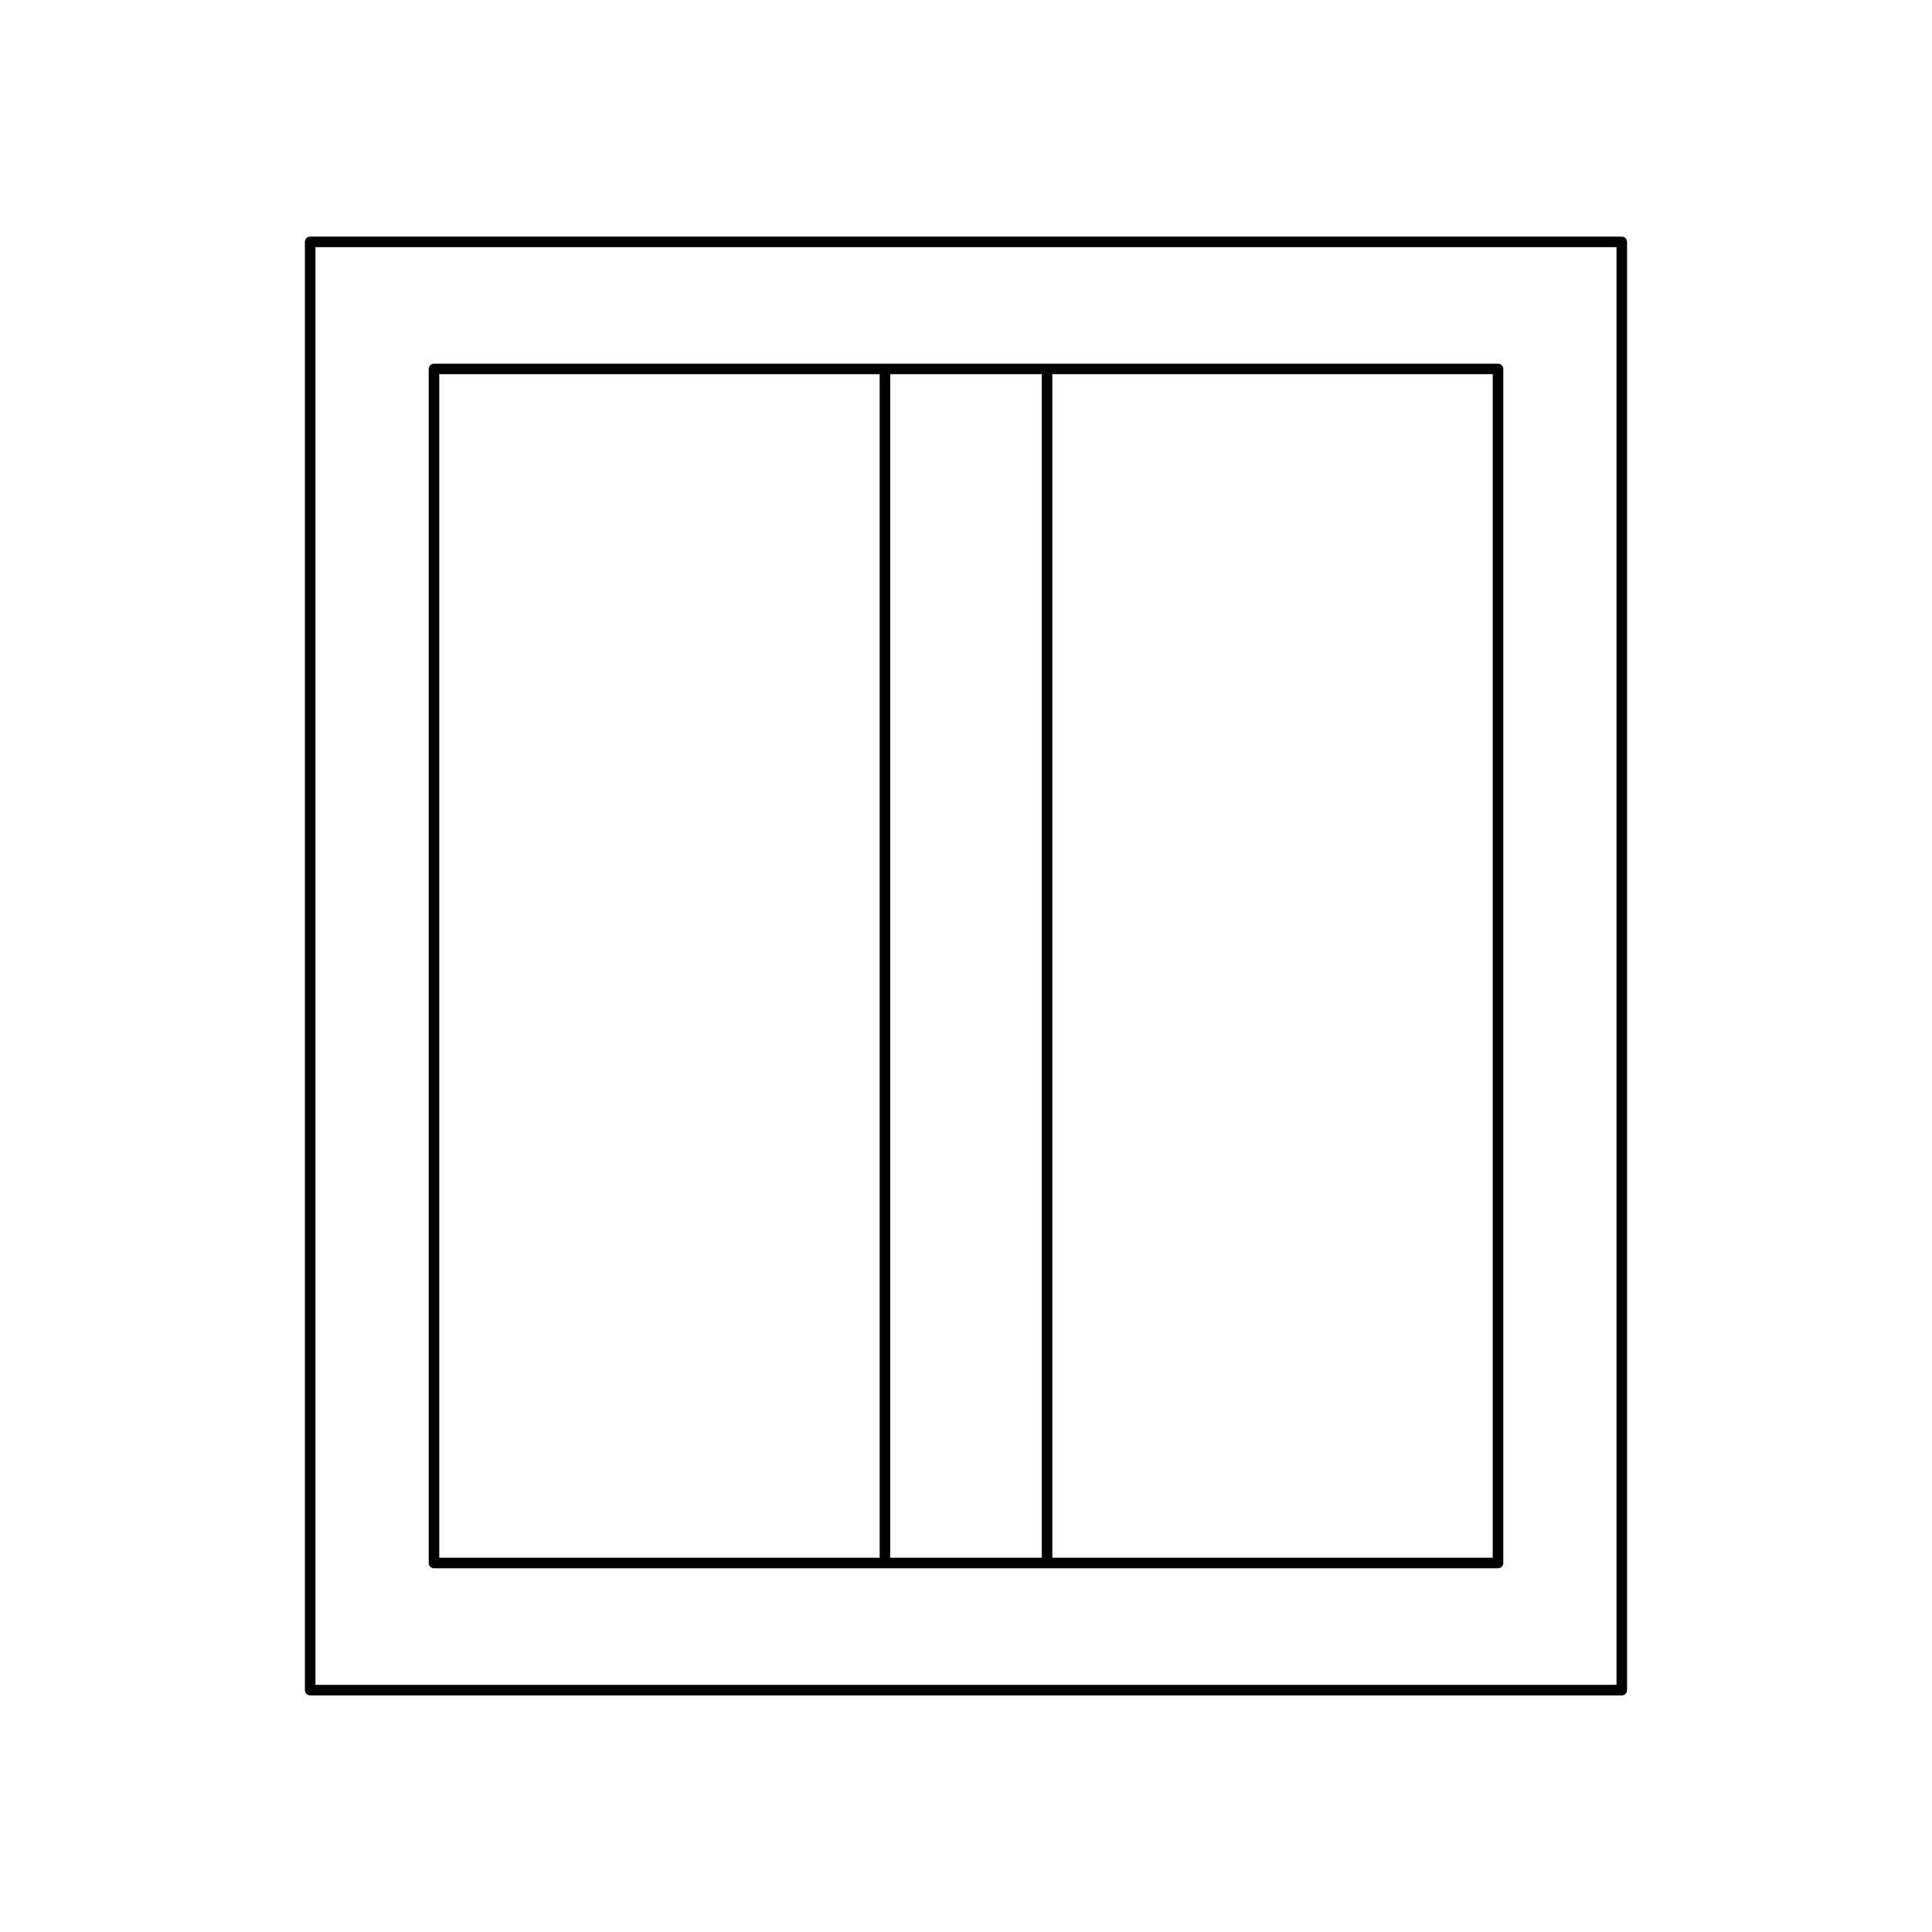 <?xml version="1.0" encoding="UTF-8"?>
<!-- Uploaded to: ICON Repo, www.svgrepo.com, Generator: ICON Repo Mixer Tools -->
<svg fill="#000000" width="800px" height="800px" version="1.1" viewBox="144 144 512 512" xmlns="http://www.w3.org/2000/svg">
 <g>
  <path d="m540.99 240.38h-281.98c-0.77 0-1.398 0.629-1.398 1.398v316.43c0 0.77 0.629 1.398 1.398 1.398h281.98c0.77 0 1.398-0.629 1.398-1.398v-316.43c0-0.77-0.629-1.398-1.402-1.398zm-163.87 316.43h-116.71v-313.64h116.71zm42.957 0h-40.16v-313.64h40.16zm119.51 0h-116.71v-313.64h116.71z"/>
  <path d="m226.2 593.3h347.59c0.77 0 1.398-0.629 1.398-1.398v-383.8c0-0.77-0.629-1.398-1.398-1.398h-347.59c-0.77 0-1.398 0.629-1.398 1.398v383.79c-0.004 0.773 0.625 1.402 1.398 1.402zm1.398-383.8h344.79v381h-344.79z"/>
 </g>
</svg>